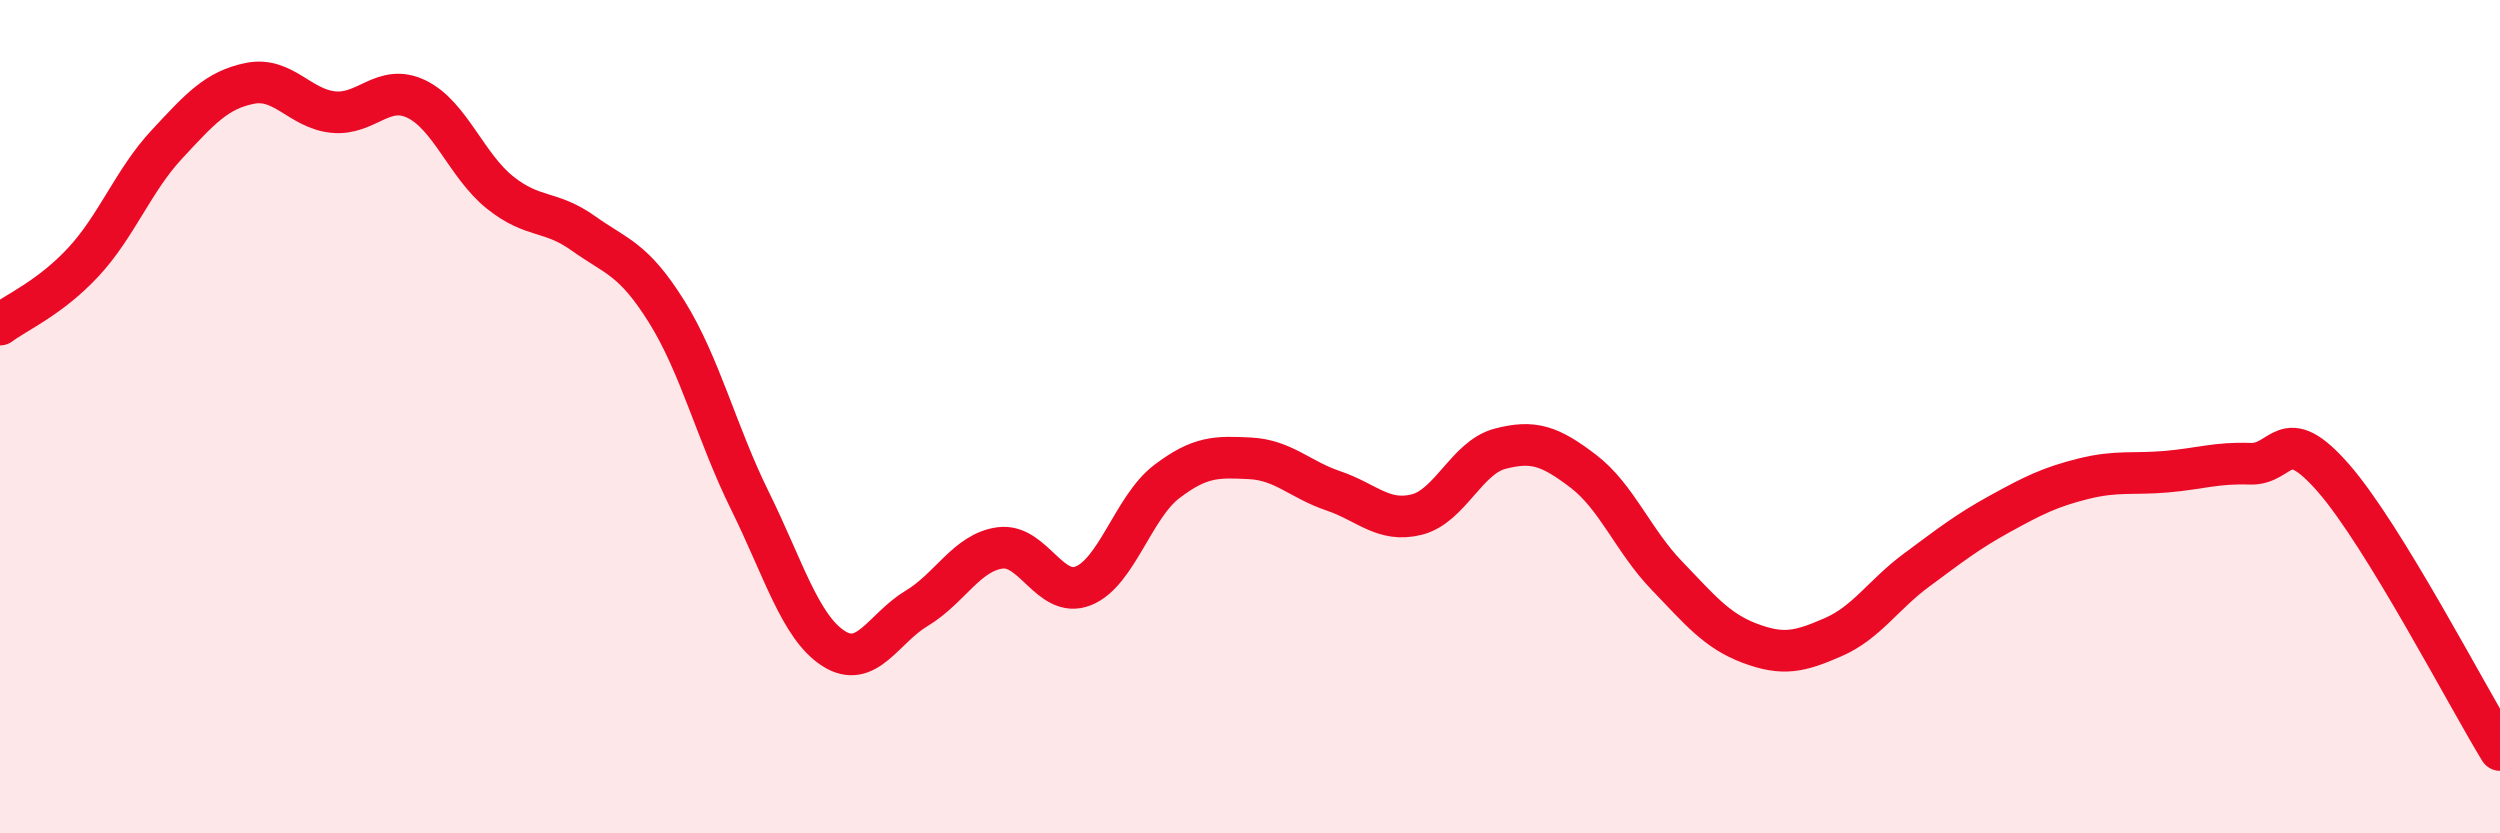 
    <svg width="60" height="20" viewBox="0 0 60 20" xmlns="http://www.w3.org/2000/svg">
      <path
        d="M 0,7.79 C 0.4,7.49 1.2,7.15 2,6.29 C 2.8,5.43 3.2,4.33 4,3.47 C 4.8,2.61 5.2,2.16 6,2 C 6.8,1.84 7.2,2.61 8,2.69 C 8.8,2.77 9.2,1.99 10,2.38 C 10.8,2.77 11.2,3.98 12,4.62 C 12.8,5.26 13.2,5.03 14,5.6 C 14.8,6.17 15.2,6.2 16,7.48 C 16.8,8.76 17.2,10.4 18,12.02 C 18.8,13.64 19.2,15.04 20,15.56 C 20.8,16.08 21.2,15.08 22,14.6 C 22.8,14.12 23.2,13.26 24,13.15 C 24.8,13.04 25.2,14.38 26,14.06 C 26.8,13.74 27.2,12.17 28,11.56 C 28.8,10.95 29.2,10.96 30,11 C 30.8,11.04 31.2,11.51 32,11.78 C 32.8,12.05 33.2,12.55 34,12.35 C 34.8,12.15 35.2,10.98 36,10.77 C 36.8,10.56 37.2,10.7 38,11.31 C 38.8,11.92 39.2,12.98 40,13.81 C 40.8,14.64 41.2,15.14 42,15.44 C 42.8,15.74 43.2,15.64 44,15.29 C 44.8,14.94 45.2,14.27 46,13.68 C 46.8,13.09 47.2,12.77 48,12.33 C 48.8,11.89 49.2,11.69 50,11.49 C 50.8,11.29 51.2,11.39 52,11.32 C 52.8,11.25 53.2,11.1 54,11.13 C 54.8,11.16 54.8,10.1 56,11.47 C 57.2,12.84 59.2,16.69 60,18L60 20L0 20Z"
        fill="#EB0A25"
        opacity="0.1"
        stroke-linecap="round"
        stroke-linejoin="round"
      />
      <path
        d="M 0,7.79 C 0.4,7.49 1.2,7.15 2,6.29 C 2.8,5.43 3.2,4.33 4,3.47 C 4.8,2.61 5.2,2.16 6,2 C 6.8,1.84 7.2,2.61 8,2.69 C 8.8,2.77 9.2,1.99 10,2.38 C 10.8,2.77 11.2,3.98 12,4.62 C 12.8,5.26 13.2,5.03 14,5.6 C 14.8,6.17 15.2,6.2 16,7.48 C 16.8,8.76 17.2,10.4 18,12.02 C 18.8,13.64 19.2,15.04 20,15.56 C 20.8,16.08 21.2,15.08 22,14.6 C 22.8,14.12 23.2,13.26 24,13.15 C 24.8,13.04 25.2,14.38 26,14.06 C 26.8,13.74 27.2,12.17 28,11.56 C 28.8,10.95 29.2,10.96 30,11 C 30.8,11.04 31.2,11.51 32,11.78 C 32.8,12.05 33.2,12.55 34,12.35 C 34.8,12.15 35.2,10.98 36,10.77 C 36.8,10.56 37.2,10.7 38,11.31 C 38.8,11.92 39.2,12.98 40,13.81 C 40.8,14.64 41.2,15.14 42,15.44 C 42.8,15.74 43.2,15.64 44,15.29 C 44.8,14.94 45.2,14.27 46,13.68 C 46.8,13.09 47.2,12.77 48,12.33 C 48.8,11.89 49.2,11.69 50,11.49 C 50.8,11.29 51.2,11.39 52,11.32 C 52.8,11.25 53.2,11.1 54,11.13 C 54.8,11.16 54.8,10.1 56,11.47 C 57.2,12.84 59.2,16.69 60,18"
        stroke="#EB0A25"
        stroke-width="1"
        fill="none"
        stroke-linecap="round"
        stroke-linejoin="round"
      />
    </svg>
  
